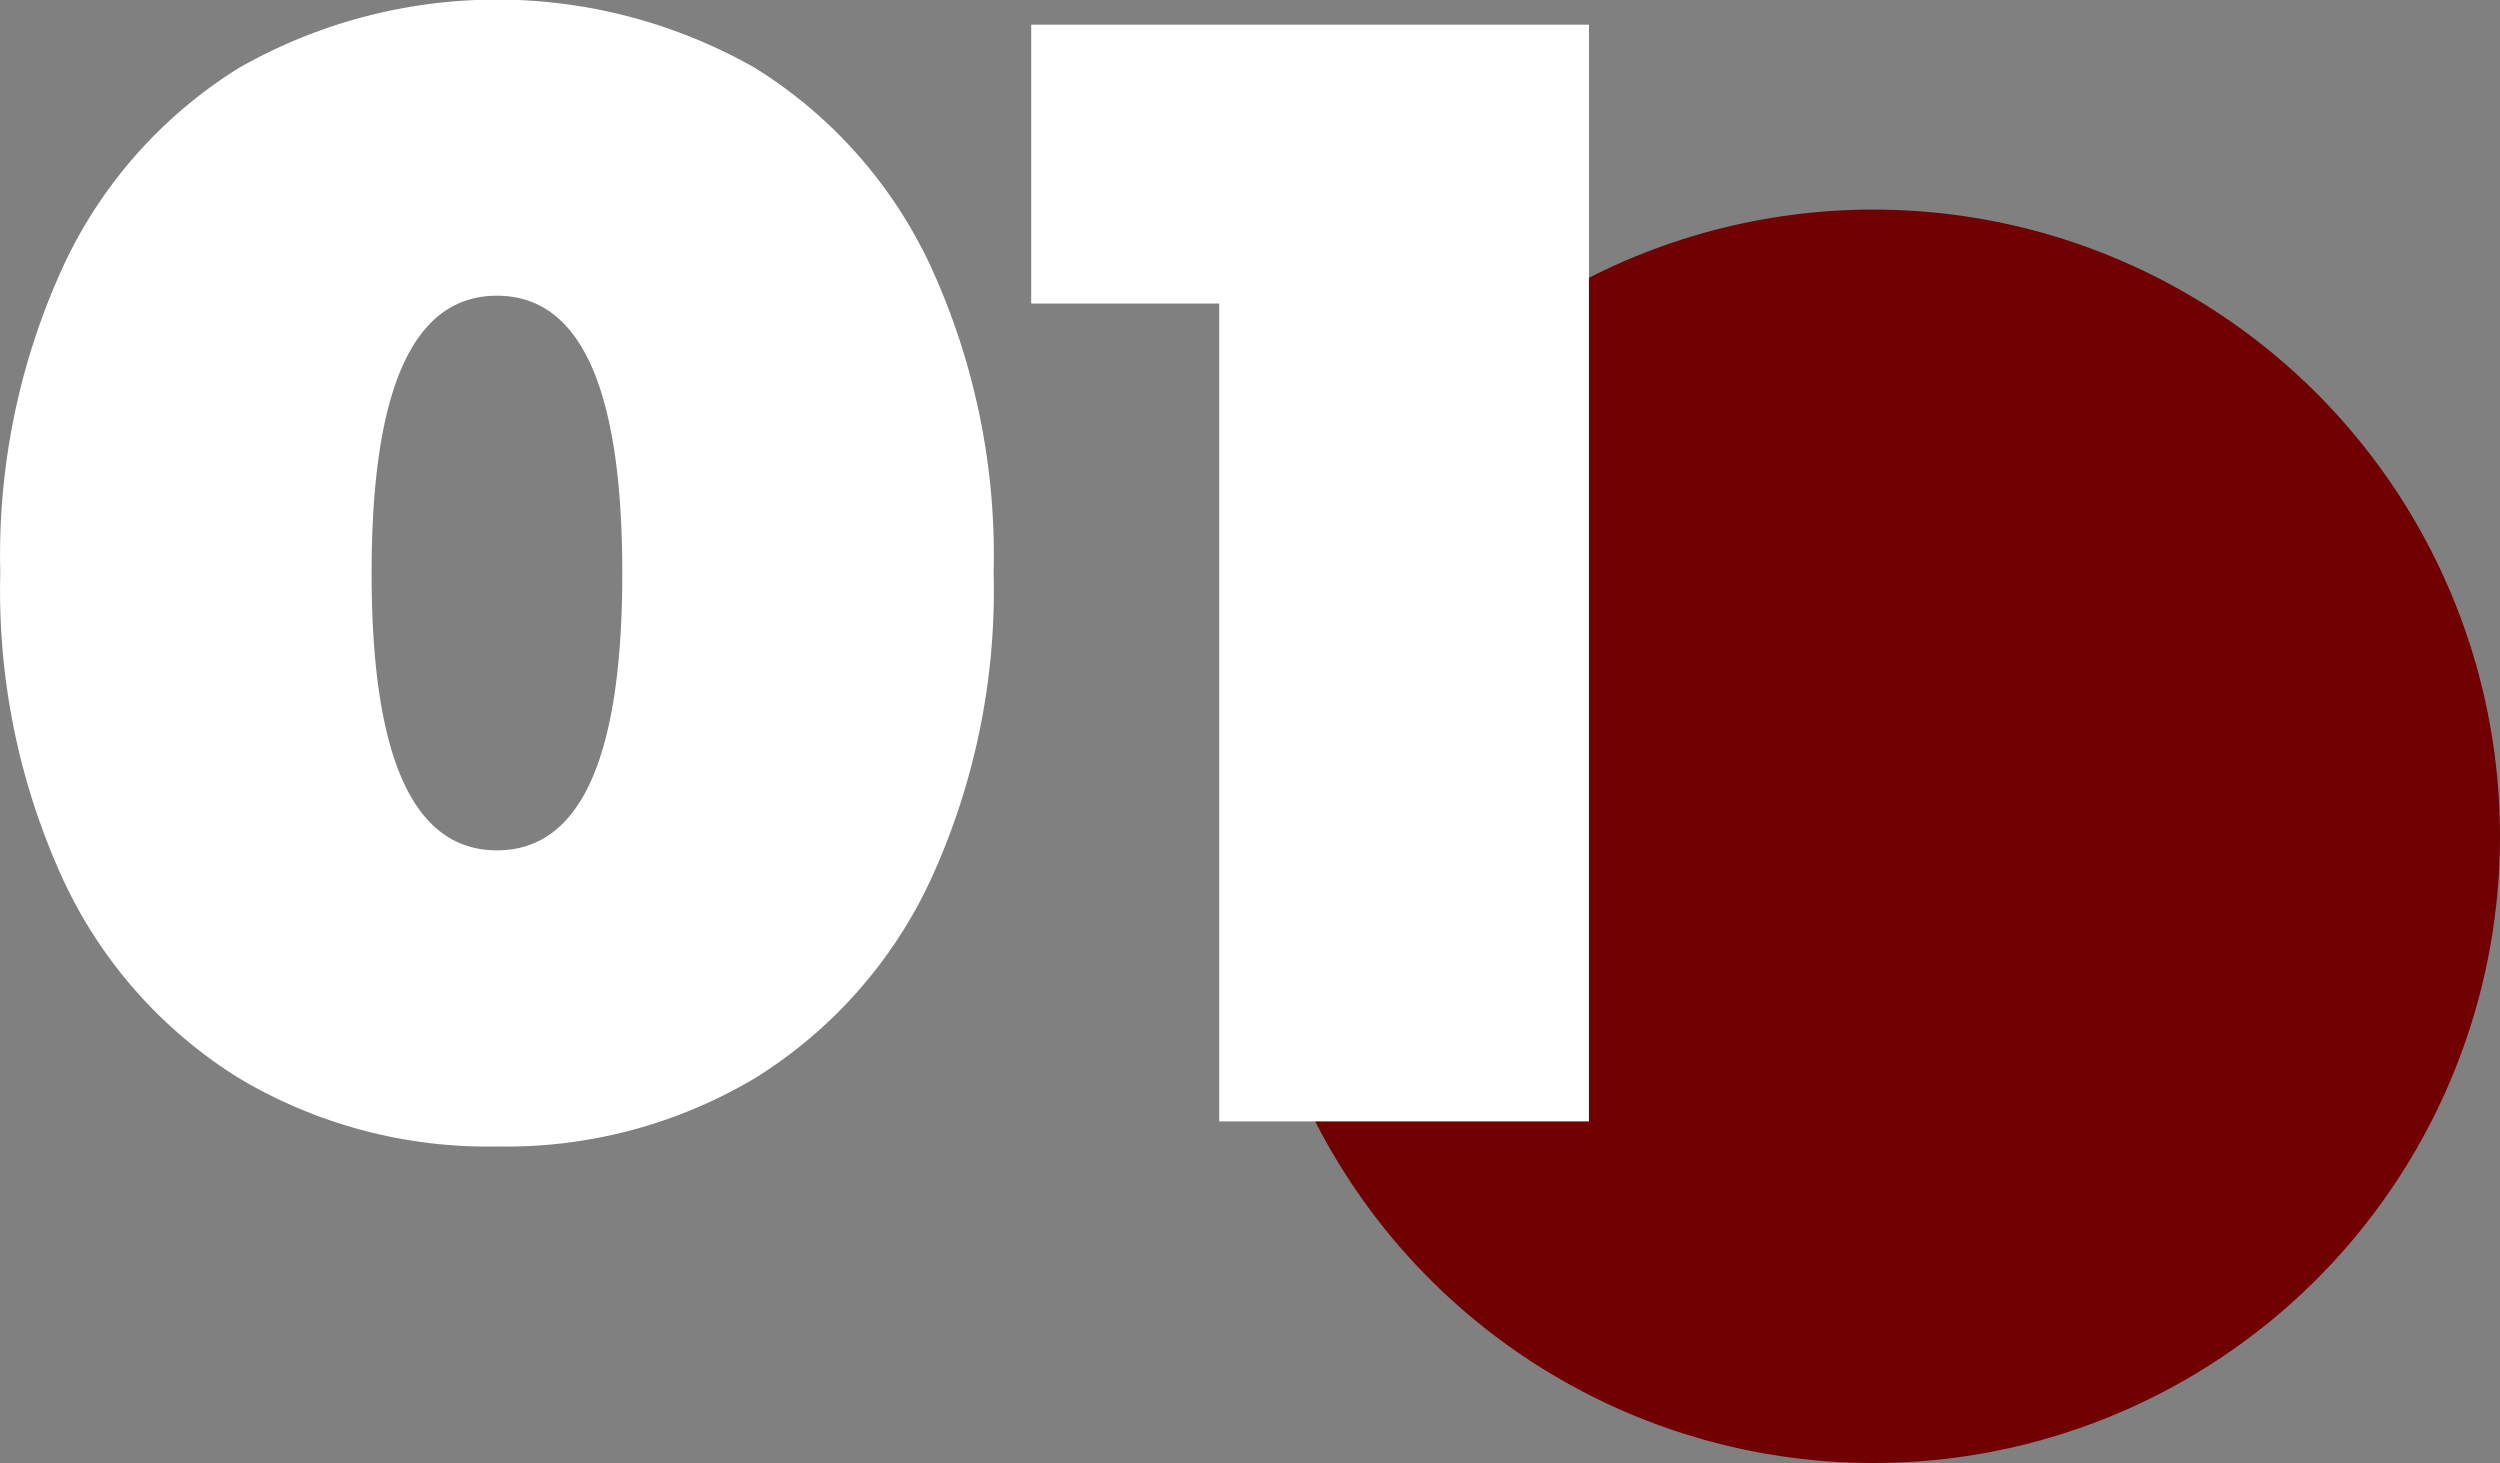 <svg id="str1_bl_3_ic_1.svg" xmlns="http://www.w3.org/2000/svg" width="79.781" height="46.688" viewBox="0 0 79.781 46.688">
  <rect x="0" y="0" width="79.781" height="46.688" fill="#808080" stroke="none"/>
  <defs>
    <style>
      .cls-1 {
        fill: #700001;
      }

      .cls-2 {
        fill: #fff;
        fill-rule: evenodd;
      }
    </style>
  </defs>
  <circle class="cls-1" cx="59.781" cy="26.688" r="20"/>
  <path id="_01" data-name="01" class="cls-2" d="M926.078,84.9a15.507,15.507,0,0,0,8.225-2.175,14.782,14.782,0,0,0,5.6-6.3,22.086,22.086,0,0,0,2.025-9.825,22.087,22.087,0,0,0-2.025-9.825,14.786,14.786,0,0,0-5.6-6.3,16.639,16.639,0,0,0-16.45,0,14.773,14.773,0,0,0-5.6,6.3,22.087,22.087,0,0,0-2.025,9.825,22.086,22.086,0,0,0,2.025,9.825,14.769,14.769,0,0,0,5.6,6.3,15.5,15.5,0,0,0,8.225,2.175h0Zm0-9.45q-4,0-4-8.85t4-8.85q4,0,4,8.85t-4,8.85h0ZM943.127,49.1V58h6V84.1h11.8v-35h-17.8Z" transform="translate(-910.219 -48.313)"/>
</svg>

